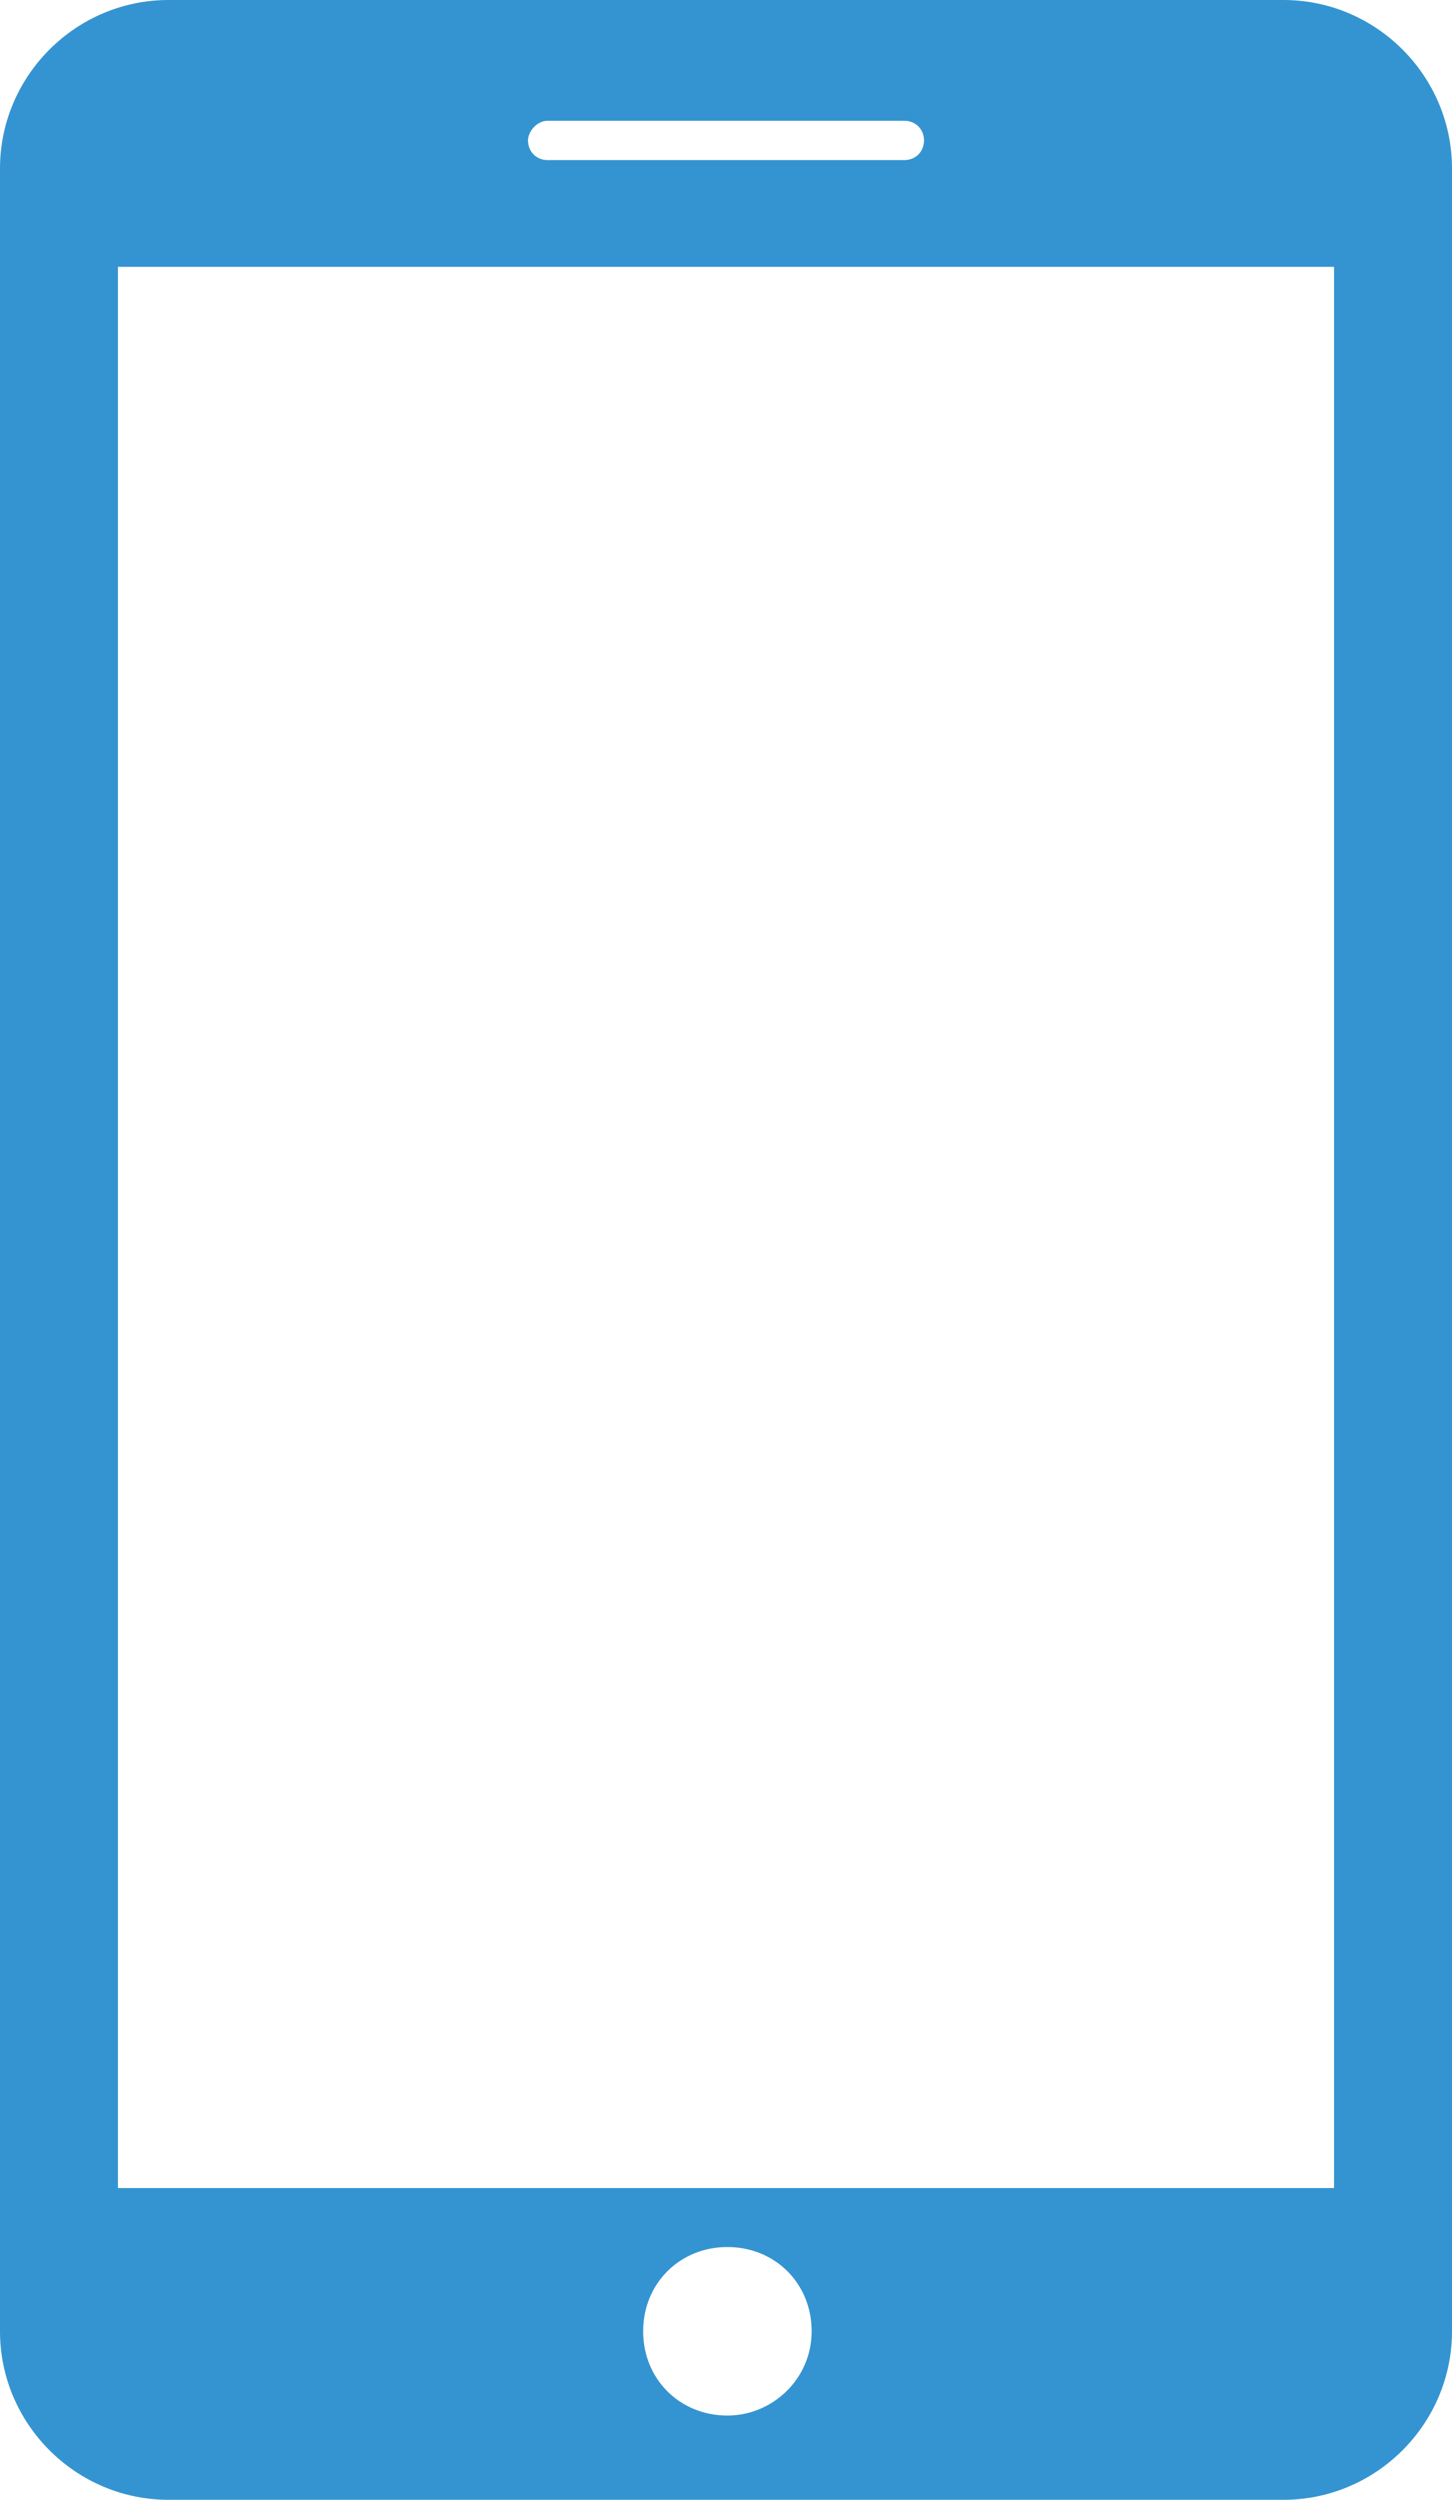 <svg xmlns="http://www.w3.org/2000/svg" viewBox="0 0 51.7 89"><path d="M45.7 0H6C2.7 0 0 2.7 0 6v77c0 3.3 2.7 6 6 6h39.7c3.3 0 6-2.7 6-6V6c0-3.3-2.7-6-6-6zM19.5 4.3h12.7c.4 0 .7.3.7.7s-.3.7-.7.7H19.5c-.4 0-.7-.3-.7-.7 0-.3.3-.7.7-.7zM25.9 86c-1.7 0-3-1.3-3-3s1.3-3 3-3 3 1.3 3 3-1.4 3-3 3zm21.6-8.1H4.2V9.5h43.3v68.4z" fill="#3494d1"/></svg>
